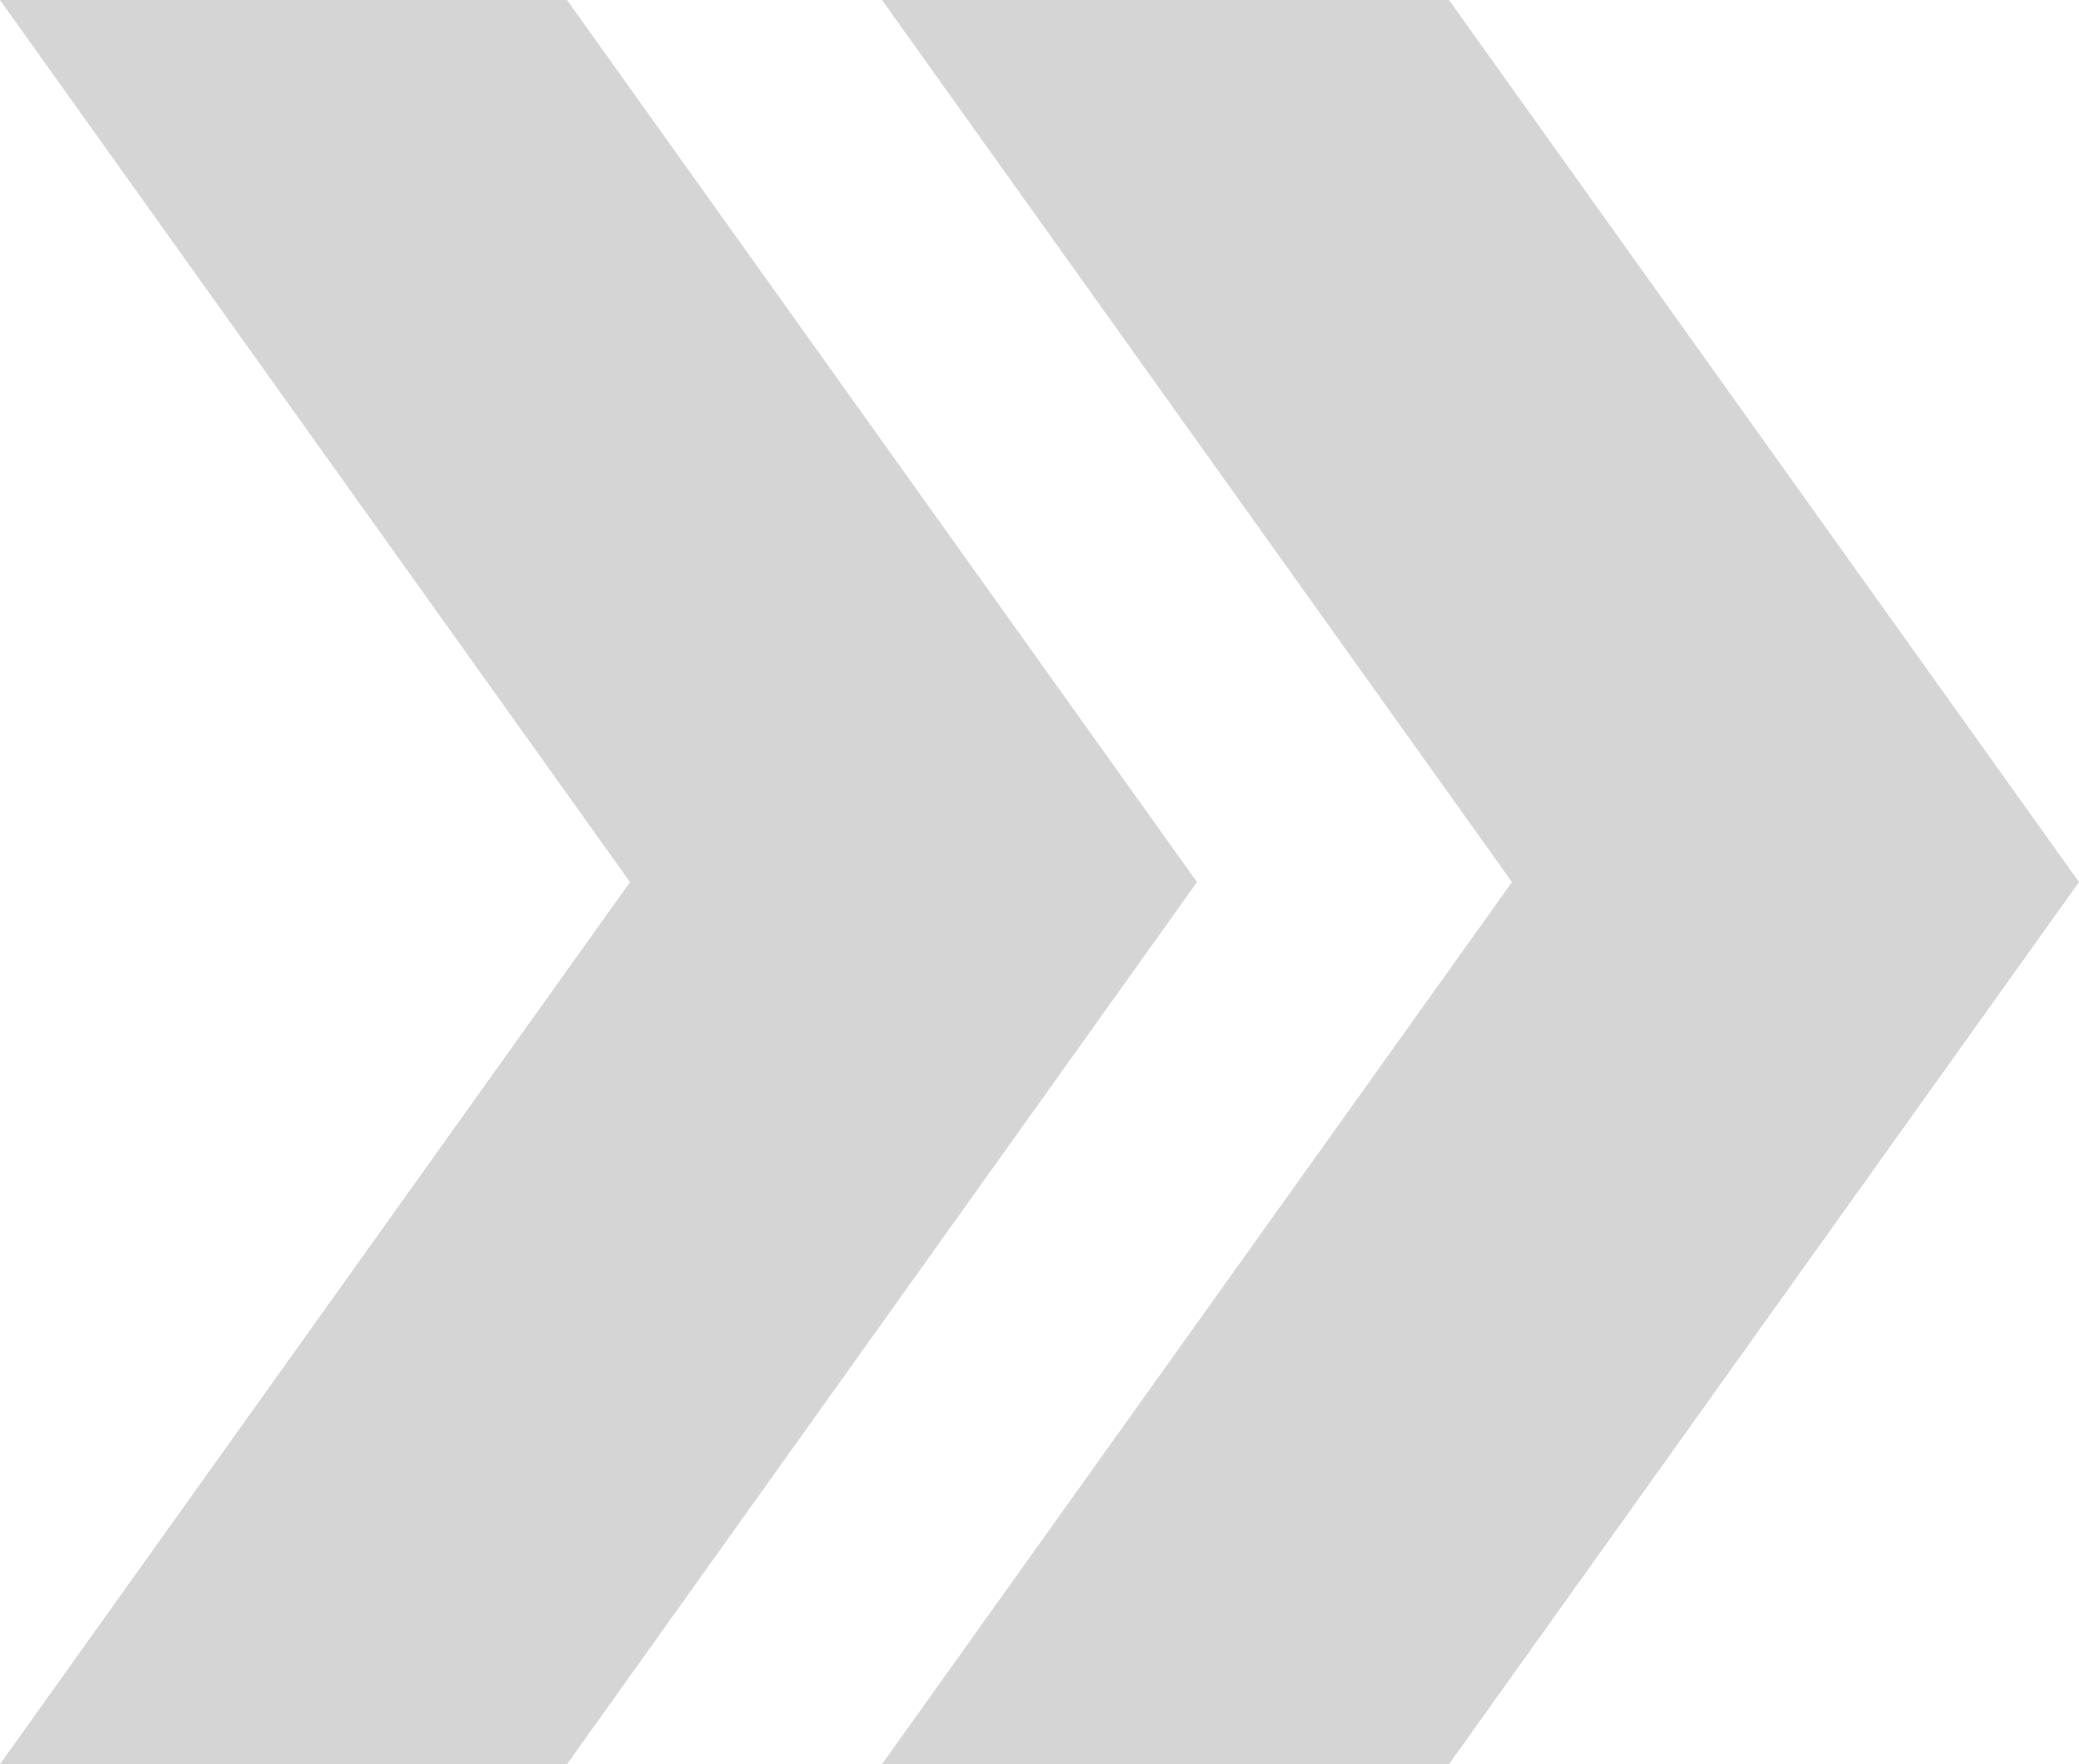 <svg width="66" height="56" viewBox="0 0 66 56" fill="none" xmlns="http://www.w3.org/2000/svg">
<path d="M46 0H28L48 28L28 56H46L66 28L46 0Z" fill="#D5D5D5"/>
<path d="M18 0H0L20 28L0 56H18L38 28L18 0Z" fill="#D5D5D5"/>
</svg>

